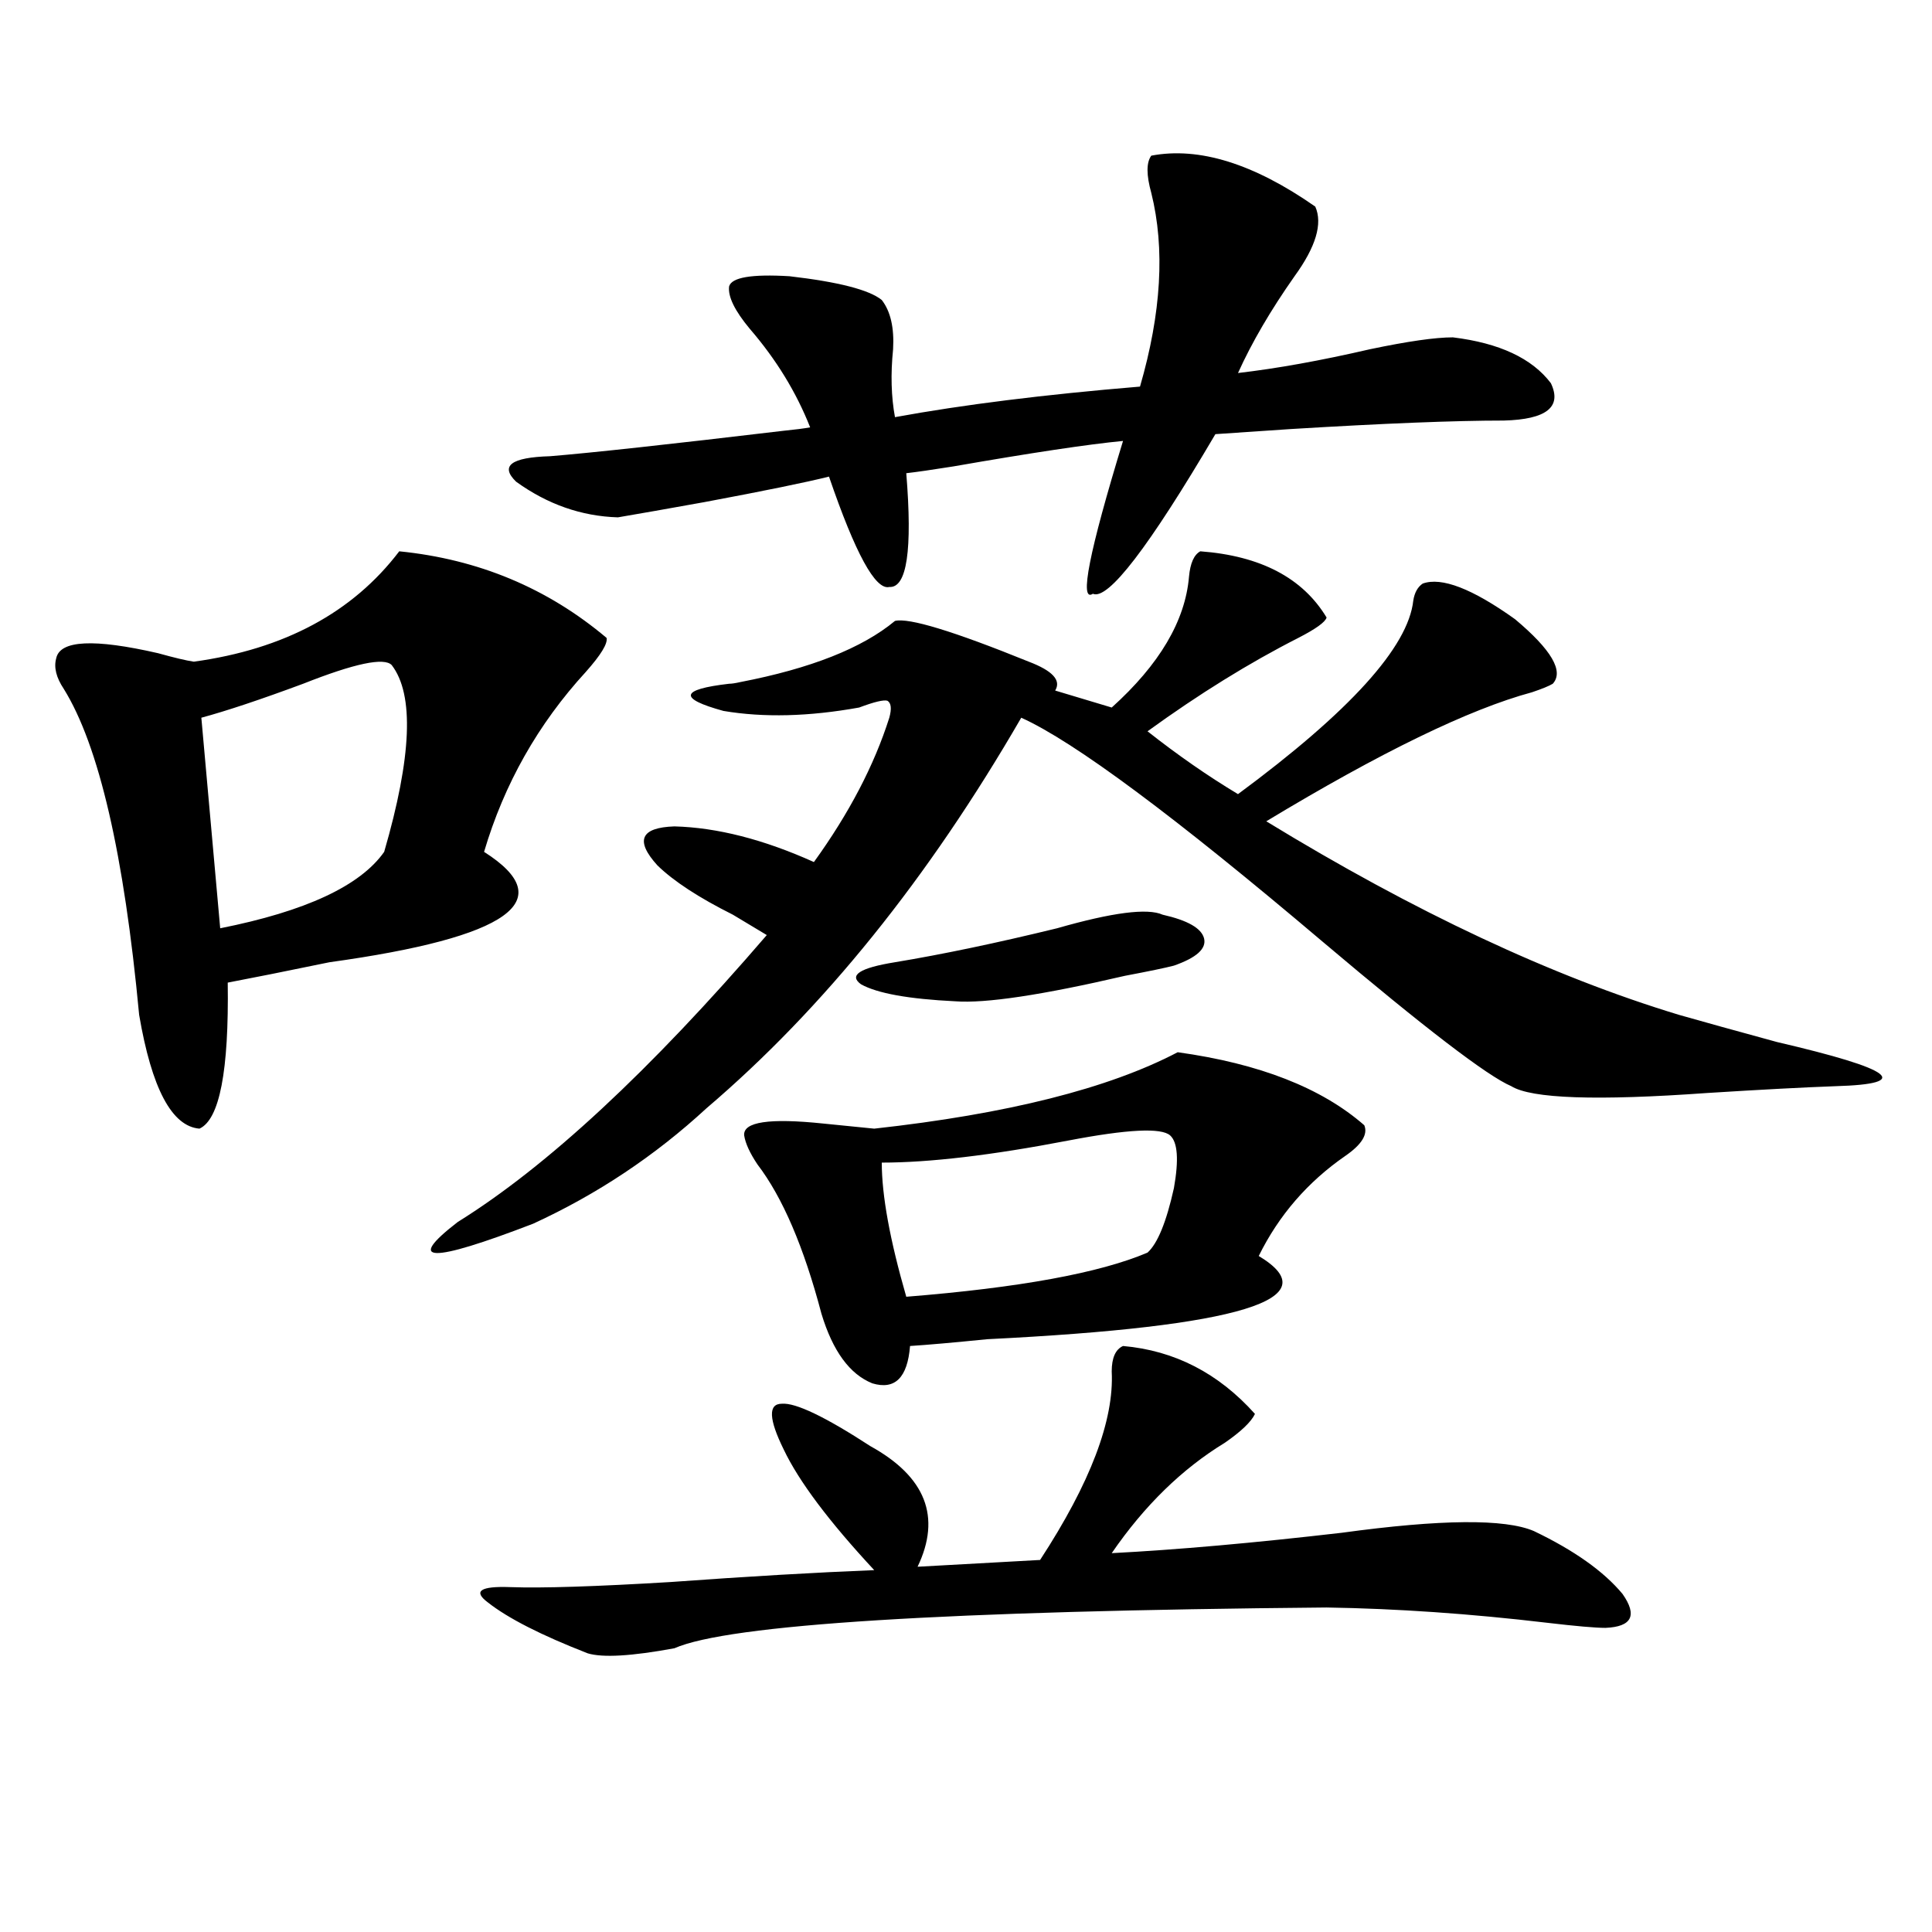 <?xml version="1.0" encoding="utf-8"?>
<!-- Generator: Adobe Illustrator 16.0.0, SVG Export Plug-In . SVG Version: 6.00 Build 0)  -->
<!DOCTYPE svg PUBLIC "-//W3C//DTD SVG 1.1//EN" "http://www.w3.org/Graphics/SVG/1.1/DTD/svg11.dtd">
<svg version="1.1" id="图层_1" xmlns="http://www.w3.org/2000/svg" xmlns:xlink="http://www.w3.org/1999/xlink" x="0px" y="0px"
	 width="1000px" height="1000px" viewBox="0 0 1000 1000" enable-background="new 0 0 1000 1000" xml:space="preserve">
<path d="M206.653,285.355c40.975,4.106,76.736,19.048,107.314,44.824c0.641,2.939-2.927,8.789-10.731,17.578
	c-24.725,26.958-42.285,58.008-52.682,93.164c39.664,25.2,13.003,44.248-79.998,57.129c-22.773,4.697-40.334,8.213-52.682,10.547
	c0.641,45.703-4.237,70.903-14.634,75.586c-14.313-1.167-24.725-20.791-31.219-58.887c-7.805-83.193-20.822-139.443-39.023-168.75
	c-3.902-5.85-5.213-11.123-3.902-15.82c1.951-9.365,19.512-10.244,52.682-2.637c8.445,2.349,14.634,3.818,18.536,4.395
	C147.143,336.044,182.584,316.996,206.653,285.355z M202.751,344.242c-3.902-4.092-19.191-0.879-45.853,9.668
	c-22.118,8.213-39.679,14.063-52.682,17.578l9.756,108.984c44.222-8.789,72.514-21.973,84.876-39.551
	C213.147,391.703,214.458,359.486,202.751,344.242z M621.277,285.355c31.219,2.349,53.002,13.774,65.364,34.277
	c-0.655,2.349-5.533,5.864-14.634,10.547c-25.365,12.896-51.386,29.004-78.047,48.34c15.609,12.305,31.219,23.154,46.828,32.52
	c57.88-42.764,88.123-76.162,90.729-100.195c0.641-4.092,2.271-7.031,4.878-8.789c9.756-3.516,25.686,2.637,47.804,18.457
	c18.856,15.82,25.365,26.958,19.512,33.398c-1.951,1.182-5.533,2.637-10.731,4.395c-32.529,8.789-78.382,31.064-137.558,66.797
	c76.736,46.885,147.954,80.283,213.653,100.195c12.348,3.516,29.268,8.213,50.73,14.063c60.486,14.063,70.563,21.685,30.243,22.852
	c-16.265,0.591-38.383,1.758-66.34,3.516c-57.239,4.106-91.064,2.939-101.461-3.516c-12.362-5.273-44.877-30.171-97.559-74.707
	c-76.751-65.039-128.777-103.711-156.094-116.016c-48.139,83.208-102.437,150.596-162.923,202.148
	c-26.676,24.609-56.584,44.536-89.754,59.766c-53.337,20.518-66.34,20.215-39.023-0.879c46.173-28.701,99.51-78.223,159.996-148.535
	c-3.902-2.334-9.756-5.85-17.561-10.547c-17.561-8.789-30.578-17.275-39.023-25.488c-11.707-12.881-8.78-19.624,8.78-20.215
	c22.104,0.591,46.173,6.743,72.193,18.457c18.201-25.186,31.219-50.098,39.023-74.707c1.296-4.683,0.976-7.607-0.976-8.789
	c-1.951-0.576-6.829,0.591-14.634,3.516c-26.021,4.697-49.435,5.273-70.242,1.758c-23.414-6.44-22.438-11.123,2.927-14.063
	c1.296,0,3.247-0.288,5.854-0.879c36.417-7.031,63.078-17.578,79.998-31.641c7.149-1.758,30.243,5.273,69.267,21.094
	c12.348,4.697,16.905,9.668,13.658,14.941l29.268,8.789c24.71-22.261,38.048-44.824,39.999-67.676
	C616.064,291.508,618.016,287.113,621.277,285.355z M581.278,696.684c26.661,2.349,49.42,14.063,68.291,35.156
	c-1.951,4.106-7.164,9.092-15.609,14.941c-22.118,13.486-41.63,32.52-58.535,57.129c33.811-1.758,73.489-5.273,119.021-10.547
	c51.371-7.031,84.541-7.319,99.51-0.879c20.808,9.971,36.097,20.806,45.853,32.52c7.805,11.124,4.878,16.988-8.78,17.578
	c-5.213,0-15.289-0.879-30.243-2.637c-39.679-4.696-77.727-7.333-114.144-7.91c-197.068,1.758-309.596,8.789-337.553,21.094
	c-22.118,4.093-37.072,4.972-44.877,2.637c-24.069-9.379-41.31-18.168-51.706-26.367c-7.805-5.85-3.902-8.486,11.707-7.91
	c16.25,0.591,43.901-0.288,82.925-2.637c40.319-2.925,75.44-4.971,105.363-6.152c-23.414-25.186-39.023-45.991-46.828-62.402
	c-7.805-15.82-8.14-23.73-0.976-23.73c7.149-0.576,22.438,6.743,45.853,21.973c28.612,15.82,36.737,36.626,24.39,62.402
	l63.413-3.516c26.006-39.839,38.368-72.358,37.072-97.559C575.425,702.836,577.376,698.441,581.278,696.684z M595.912,80.57
	c24.71-4.683,53.002,4.106,84.876,26.367c3.902,8.789,0.32,20.806-10.731,36.035c-12.362,17.578-22.118,34.277-29.268,50.098
	c20.152-2.334,42.926-6.44,68.291-12.305c19.512-4.092,33.811-6.152,42.926-6.152c24.055,2.939,40.975,10.85,50.73,23.73
	c5.854,12.305-2.286,18.76-24.39,19.336c-25.365,0-62.117,1.47-110.241,4.395c-16.92,1.182-29.923,2.061-39.023,2.637
	c-34.48,58.599-55.608,86.133-63.413,82.617c-7.164,4.697-1.951-21.67,15.609-79.102c-18.216,1.758-47.483,6.152-87.803,13.184
	c-11.066,1.758-19.191,2.939-24.39,3.516c3.247,39.854,0.32,59.478-8.78,58.887c-7.164,1.758-17.561-17.275-31.219-57.129
	c-11.707,2.939-33.17,7.334-64.389,13.184c-19.512,3.516-34.48,6.152-44.877,7.91c-18.871-0.576-36.432-6.729-52.682-18.457
	c-8.46-8.198-2.606-12.593,17.561-13.184c21.463-1.758,61.782-6.152,120.973-13.184c5.854-0.576,10.396-1.167,13.658-1.758
	c-7.164-18.154-17.561-35.156-31.219-50.977c-7.805-9.365-11.387-16.699-10.731-21.973c1.296-4.683,11.707-6.44,31.219-5.273
	c25.365,2.939,41.295,7.031,47.804,12.305c4.543,5.864,6.494,14.365,5.854,25.488c-1.311,12.896-0.976,24.609,0.976,35.156
	c35.121-6.44,77.392-11.714,126.826-15.82c11.052-38.081,13.003-71.479,5.854-100.195C593.306,90.541,593.306,84.086,595.912,80.57z
	 M609.57,544.633c42.271,5.864,74.465,18.457,96.583,37.793c1.951,4.697-1.311,9.971-9.756,15.82
	c-19.512,13.486-34.48,30.762-44.877,51.855c37.072,22.275-9.756,36.626-140.484,43.066c-17.561,1.758-30.898,2.939-39.999,3.516
	c-1.311,16.411-7.805,22.852-19.512,19.336c-11.707-4.683-20.487-16.699-26.341-36.035c-9.115-34.565-20.167-60.342-33.17-77.344
	c-3.902-5.85-6.188-10.835-6.829-14.941c-0.655-7.031,13.003-9.077,40.975-6.152c11.707,1.182,20.487,2.061,26.341,2.637
	C521.433,576.576,573.794,563.393,609.57,544.633z M601.766,473.441c13.003,2.939,20.152,7.031,21.463,12.305
	c1.296,5.273-3.902,9.971-15.609,14.063c-4.558,1.182-13.018,2.939-25.365,5.273c-42.926,9.971-72.193,14.365-87.803,13.184
	c-24.069-1.167-40.334-4.092-48.779-8.789c-6.509-4.683-0.655-8.486,17.561-11.426c24.71-4.092,52.682-9.956,83.9-17.578
	C575.745,472.274,593.961,469.926,601.766,473.441z M605.668,587.699c-4.558-4.092-22.118-3.213-52.682,2.637
	c-39.679,7.622-71.873,11.426-96.583,11.426c0,17.002,4.223,40.142,12.683,69.434c58.535-4.683,100.15-12.305,124.875-22.852
	c5.198-4.683,9.756-15.82,13.658-33.398C610.211,600.307,609.57,591.215,605.668,587.699z"/>
</svg>
